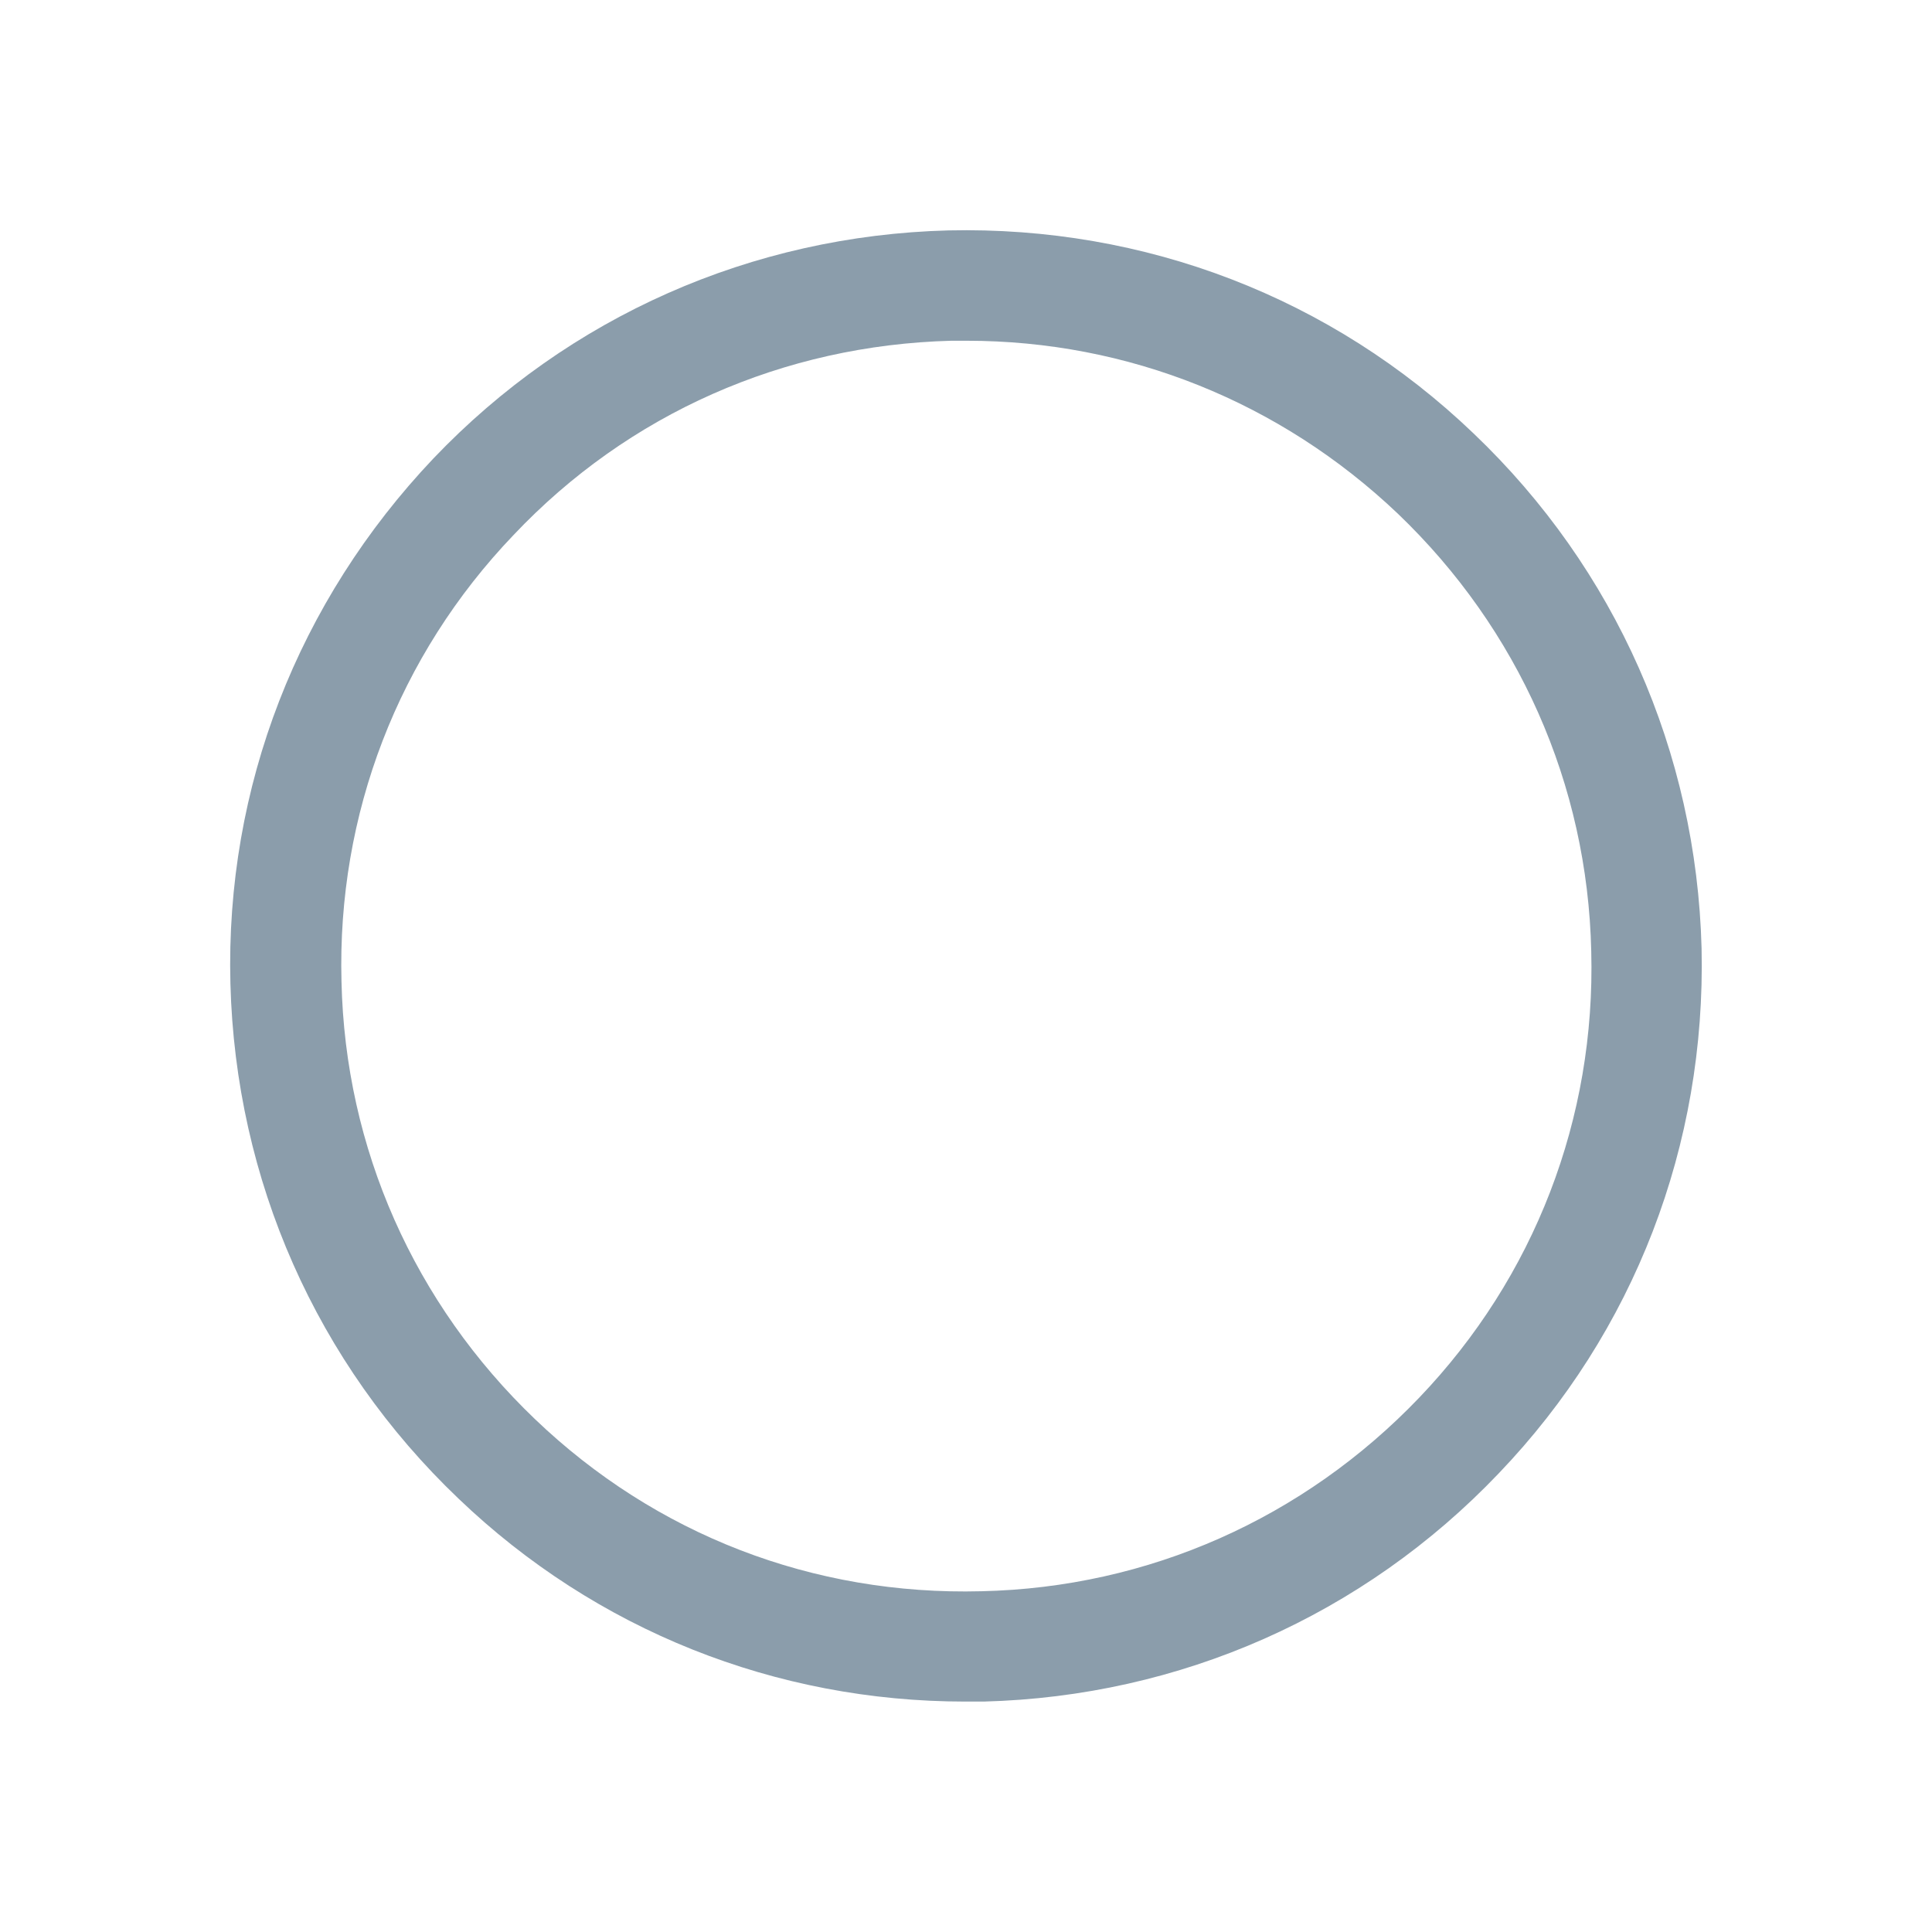 <?xml version="1.0" encoding="UTF-8"?> <svg xmlns="http://www.w3.org/2000/svg" width="362" height="362" viewBox="0 0 362 362" fill="none"> <g clip-path="url(#clip0_736_10)"> <path d="M180.861 318.825C145.302 318.825 111.673 305.456 85.899 280.785C59.299 255.425 44.138 221.106 43.173 184.306C42.208 147.507 55.853 112.636 81.213 85.898C106.573 59.298 140.892 44.137 177.691 43.172C214.491 42.345 249.499 55.714 276.1 81.212C302.7 106.572 317.861 140.891 318.826 177.691C319.653 214.49 306.284 249.498 280.786 276.099C255.426 302.699 221.107 317.86 184.307 318.825C183.205 318.825 182.102 318.825 180.861 318.825ZM181.137 63.846C180.172 63.846 179.208 63.846 178.243 63.846C146.818 64.673 117.737 77.491 96.236 100.232C74.597 122.836 63.158 152.606 63.985 183.893C64.674 215.179 77.629 244.261 100.233 265.899C122.837 287.538 152.331 298.978 183.894 298.151C215.18 297.462 244.262 284.506 265.9 261.902C287.539 239.299 298.979 209.528 298.152 178.242C297.463 146.955 284.507 117.874 261.903 96.235C239.851 75.285 211.321 63.846 181.137 63.846Z" fill="#8B9DAB"></path> </g> <defs> <clipPath id="clip0_736_10"> <rect width="362" height="362" fill="white"></rect> </clipPath> </defs> </svg> 